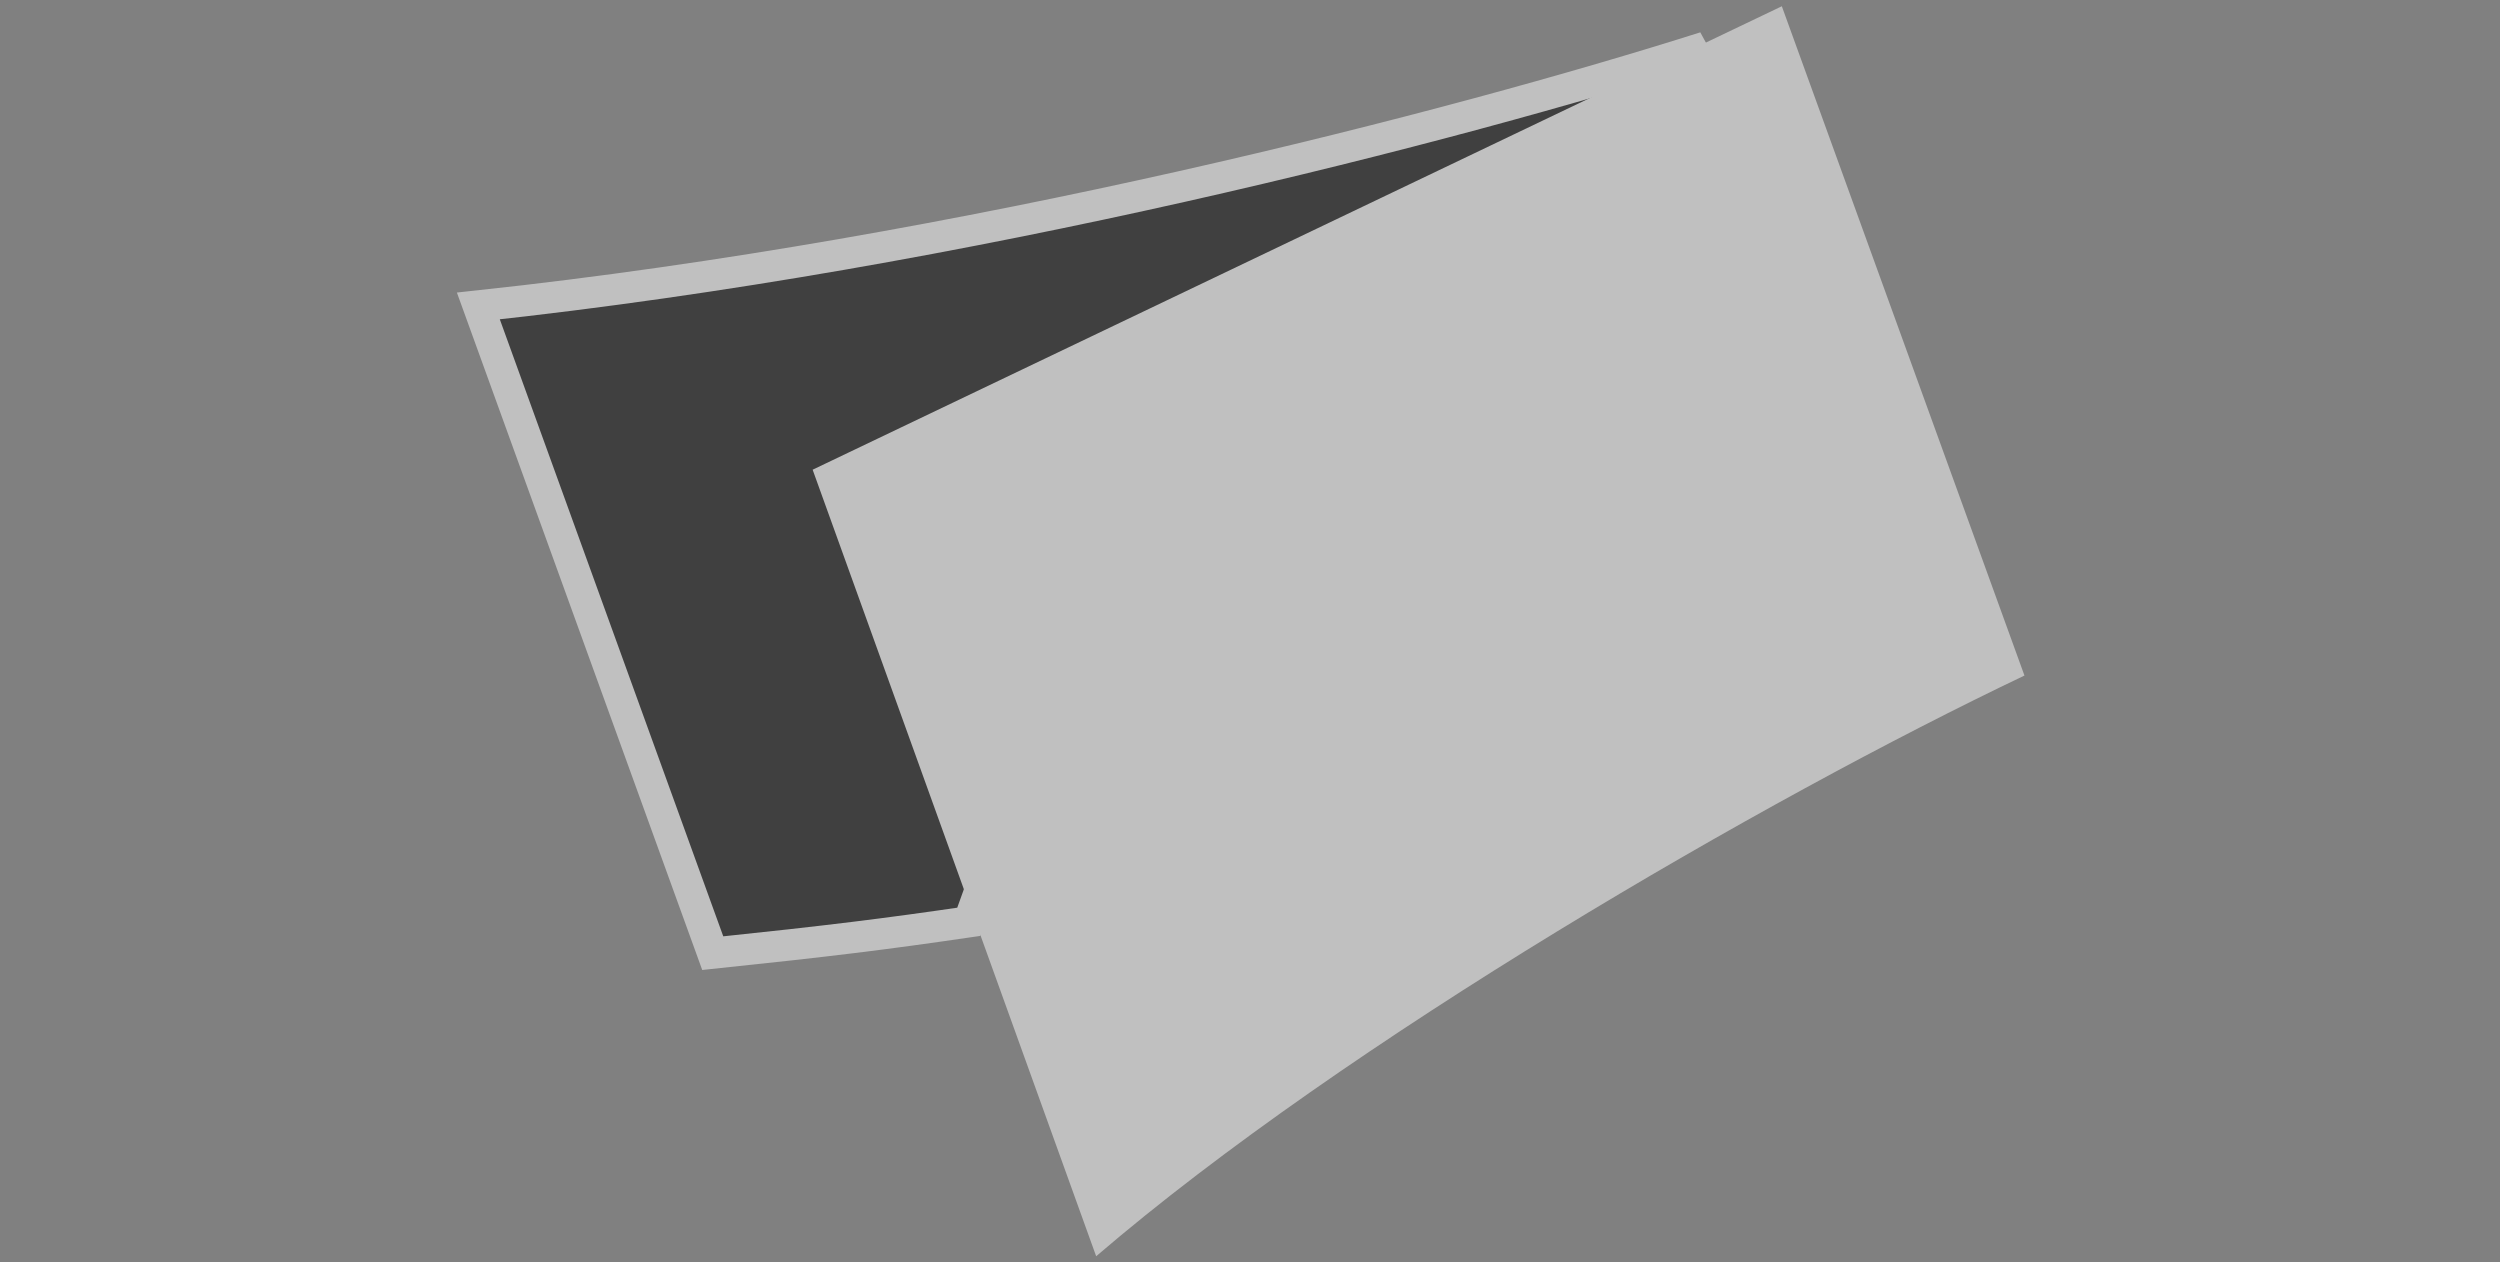 <svg width="200" height="101" viewBox="0 0 200 101" fill="none" xmlns="http://www.w3.org/2000/svg">
<rect x="0" y="0" width="200" height="101" fill="#808080" stroke="none"/>
<g opacity="0.5" clip-path="url(#clip0_3494_9412)">
<path d="M88.642 43.266L88.378 43.484L88.262 43.807L77.502 73.745C70.775 74.728 66.441 75.268 57.02 76.254L38.268 24.476C77.447 20.261 116.36 10.133 136.402 3.778L88.642 43.266Z" fill="black" stroke="white" stroke-width="2.5"/>
<path d="M65.011 37.577L87.693 100.5C107.759 83.27 141.128 63.968 161.957 54.044L142.546 0.5L65.011 37.577Z" fill="white"/>
</g>
<defs>
<clipPath id="clip0_3494_9412">
<rect width="125.484" height="100" fill="white" transform="translate(36.549 0.5)"/>
</clipPath>
</defs>
</svg>
